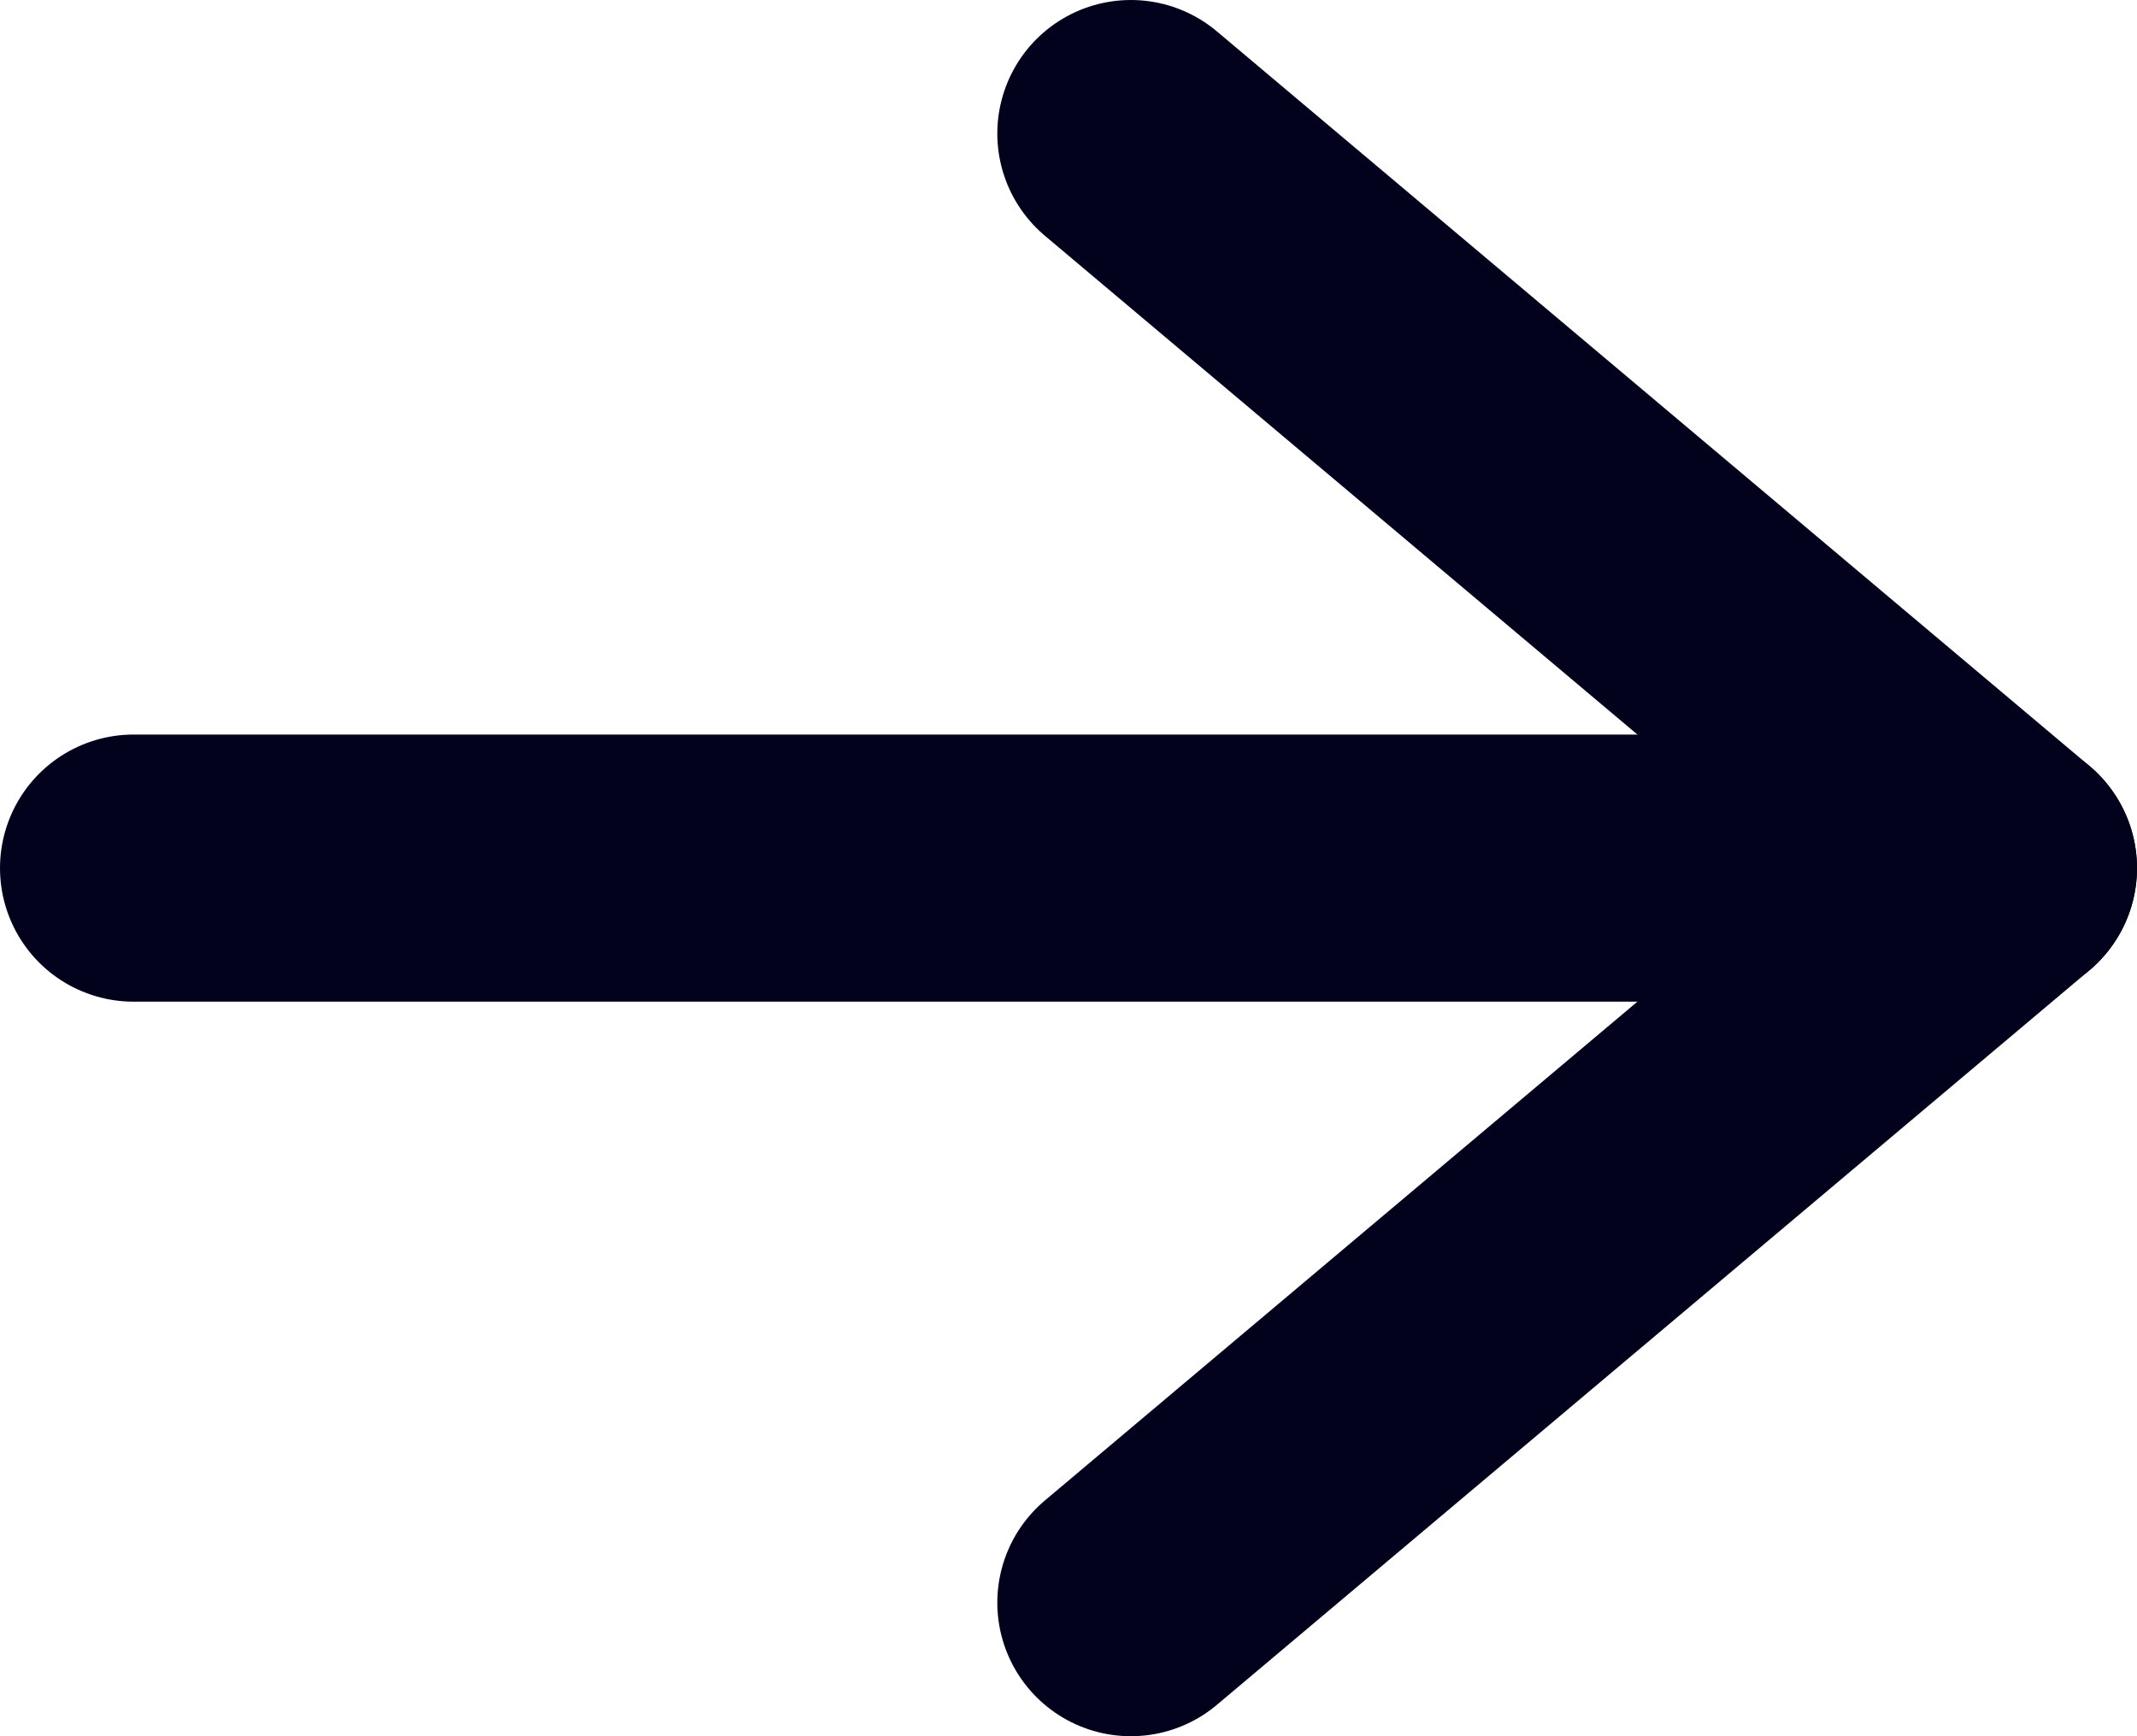 <svg width="16" height="13" viewBox="0 0 16 13" fill="none" xmlns="http://www.w3.org/2000/svg">
<path d="M1 6.5L15 6.5" stroke="#03021D" stroke-width="2" stroke-linecap="round"/>
<path d="M8.467 12L15 6.5L8.467 1" stroke="#03021D" stroke-width="2" stroke-linecap="round" stroke-linejoin="round"/>
</svg>

